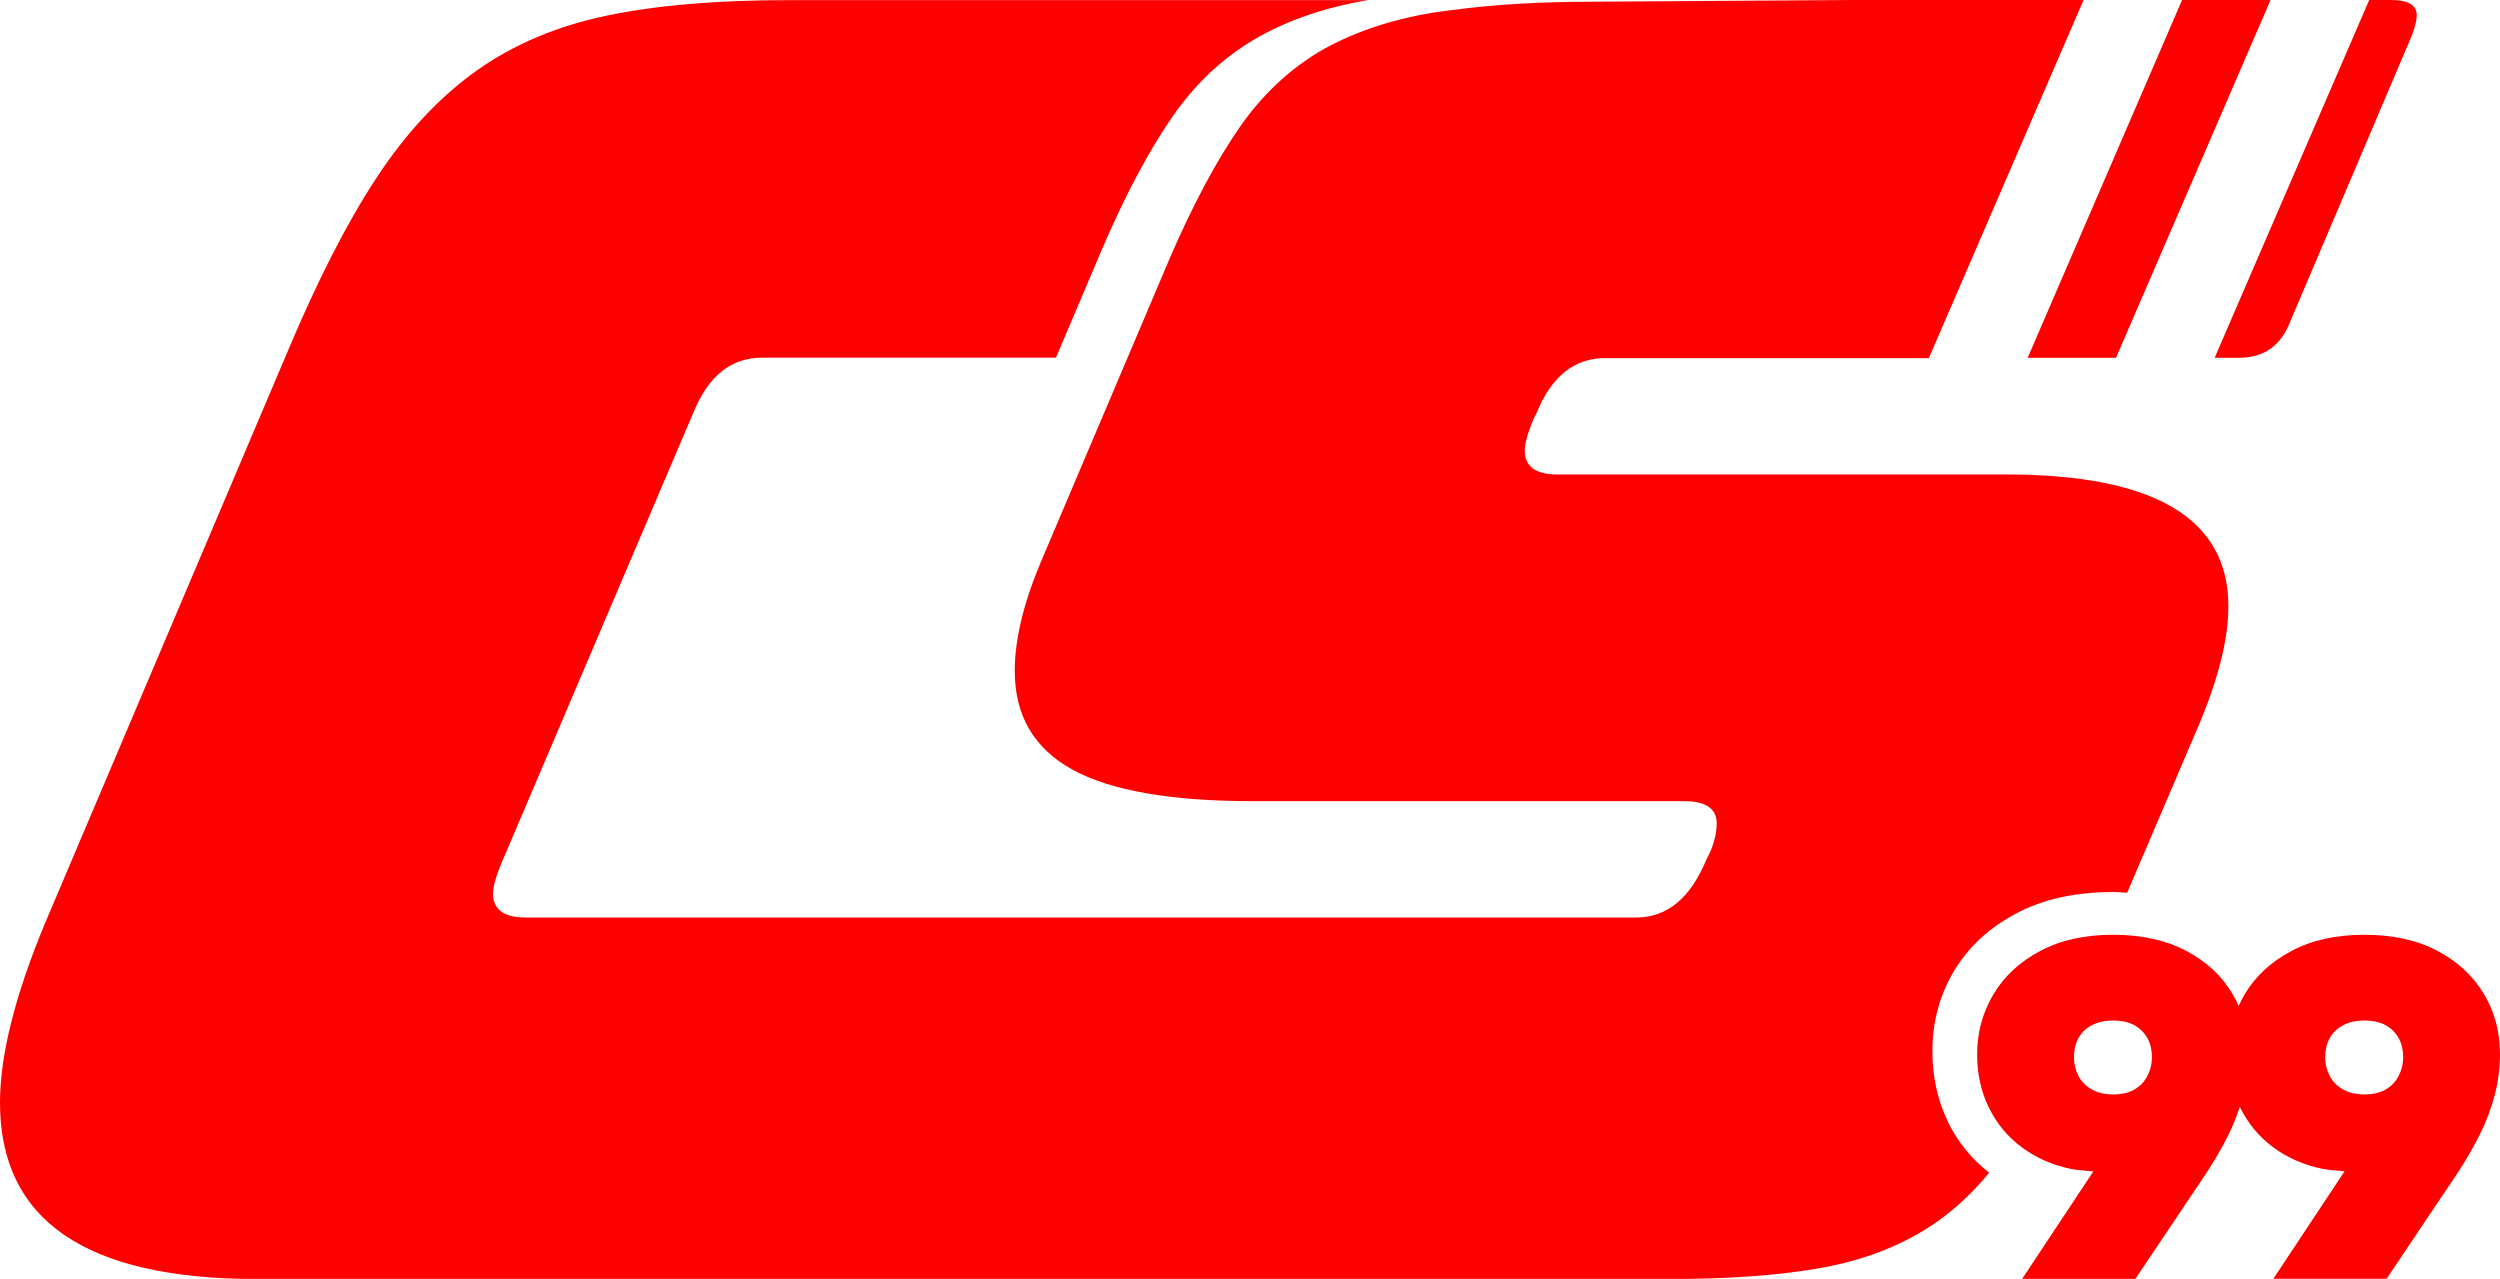 <?xml version="1.0" encoding="UTF-8"?>
<svg id="Ebene_1" data-name="Ebene 1" xmlns="http://www.w3.org/2000/svg" viewBox="0 0 176.62 90.35">
  <defs>
    <style>
      .cls-1 {
        fill: red;
      }
    </style>
  </defs>
  <path class="cls-1" d="M175.47,70.21c-.76-1.28-1.86-2.29-3.28-3.04-1.42-.75-3.14-1.13-5.15-1.13s-3.73.38-5.16,1.15c-1.44.76-2.54,1.78-3.3,3.06-.16.27-.29.54-.42.82-.13-.29-.27-.58-.44-.86-.76-1.28-1.86-2.29-3.28-3.04-1.43-.75-3.14-1.13-5.15-1.13s-3.73.38-5.16,1.15c-1.44.76-2.54,1.78-3.3,3.06-.76,1.28-1.15,2.69-1.15,4.24,0,1.37.27,2.62.82,3.74.55,1.13,1.32,2.07,2.33,2.82,1,.75,2.18,1.27,3.52,1.54.25.05.51.08.77.1.26.02.52.05.77.07l-5.03,7.59h8l4.96-7.39c.62-.93,1.15-1.86,1.61-2.77.33-.66.58-1.33.81-2,0,.01,0,.02.01.03.55,1.13,1.32,2.07,2.33,2.82,1,.75,2.18,1.27,3.52,1.54.25.05.51.08.77.1.26.02.52.05.77.07l-5.03,7.59h8l4.96-7.39c.62-.93,1.15-1.86,1.61-2.77.46-.91.81-1.84,1.06-2.79.25-.95.38-1.92.38-2.92,0-1.57-.38-3-1.15-4.27ZM151.72,75.99c-.21.41-.51.74-.91.97-.4.24-.91.36-1.52.36s-1.1-.12-1.52-.36c-.42-.24-.74-.56-.94-.97-.21-.41-.31-.84-.31-1.3,0-.5.1-.95.31-1.33.21-.39.52-.7.94-.92.42-.23.93-.34,1.52-.34s1.12.11,1.52.34c.4.23.7.54.91.92.21.39.31.83.31,1.33,0,.46-.1.89-.31,1.3ZM169.47,75.99c-.21.41-.51.74-.91.97-.4.24-.91.36-1.52.36s-1.1-.12-1.52-.36c-.42-.24-.74-.56-.94-.97-.21-.41-.31-.84-.31-1.3,0-.5.1-.95.31-1.33.21-.39.52-.7.94-.92.42-.23.93-.34,1.52-.34s1.12.11,1.52.34c.4.23.7.54.91.92.21.39.31.83.31,1.33,0,.46-.1.89-.31,1.3Z"/>
  <polygon class="cls-1" points="149.49 25.28 160.41 0 154.16 0 143.25 25.28 149.49 25.28"/>
  <path class="cls-1" d="M137.61,79.23c-.73-1.5-1.09-3.16-1.09-4.98,0-2.06.51-3.94,1.52-5.64,1.02-1.7,2.48-3.06,4.39-4.07,1.91-1.02,4.2-1.52,6.87-1.52.34,0,.65.03.98.05l4.98-11.65c1.45-3.39,2.17-6.25,2.17-8.59,0-6.21-5.24-9.31-15.72-9.31h-31.69c-1.53,0-2.3-.56-2.3-1.69,0-.48.2-1.21.6-2.18l.24-.48c1.05-2.58,2.66-3.87,4.84-3.87h22.87L147.2,0h-16.29l-18.28.12c-3.88,0-7.21.21-10.04.59-.47.06-.95.12-1.39.19-3.1.52-5.77,1.45-8.03,2.77-2.18,1.32-4.07,3.11-5.64,5.39-1.61,2.34-3.23,5.36-4.84,9.07l-3.03,7.14-6.16,14.51c-1.21,2.9-1.81,5.44-1.81,7.62,0,3.15,1.35,5.46,4.05,6.96,2.7,1.49,6.95,2.24,12.76,2.24h30.48c1.53,0,2.3.53,2.3,1.57,0,.65-.16,1.33-.48,2.06l-.24.48c-1.13,2.74-2.78,4.11-4.96,4.11H37.13c-1.53,0-2.3-.56-2.3-1.69,0-.48.2-1.21.61-2.18l13.55-31.81c1.05-2.58,2.66-3.87,4.84-3.87h20.77l3.36-7.91c1.61-3.71,3.22-6.73,4.84-9.07,1.61-2.34,3.55-4.17,5.81-5.5,2.26-1.33,4.94-2.26,8.04-2.78.02,0,.04,0,.06,0h-41.06c-5,0-9.25.36-12.76,1.09-3.51.73-6.57,2.02-9.19,3.87-2.62,1.86-4.98,4.37-7.08,7.56-2.1,3.19-4.19,7.28-6.29,12.28L3.14,65.32c-2.1,5.08-3.14,9.27-3.14,12.58,0,8.31,6.05,12.46,18.14,12.46h99.74c4.11,0,7.6-.24,10.46-.73,2.86-.48,5.36-1.37,7.5-2.66,1.78-1.07,3.33-2.46,4.69-4.12-1.25-.98-2.23-2.18-2.93-3.62Z"/>
  <path class="cls-1" d="M158.16,25.28c1.77,0,2.98-.85,3.63-2.54l8.59-20.2c.24-.64.36-1.13.36-1.45,0-.73-.6-1.09-1.81-1.09h-1.55l-10.92,25.28h1.7Z"/>
</svg>